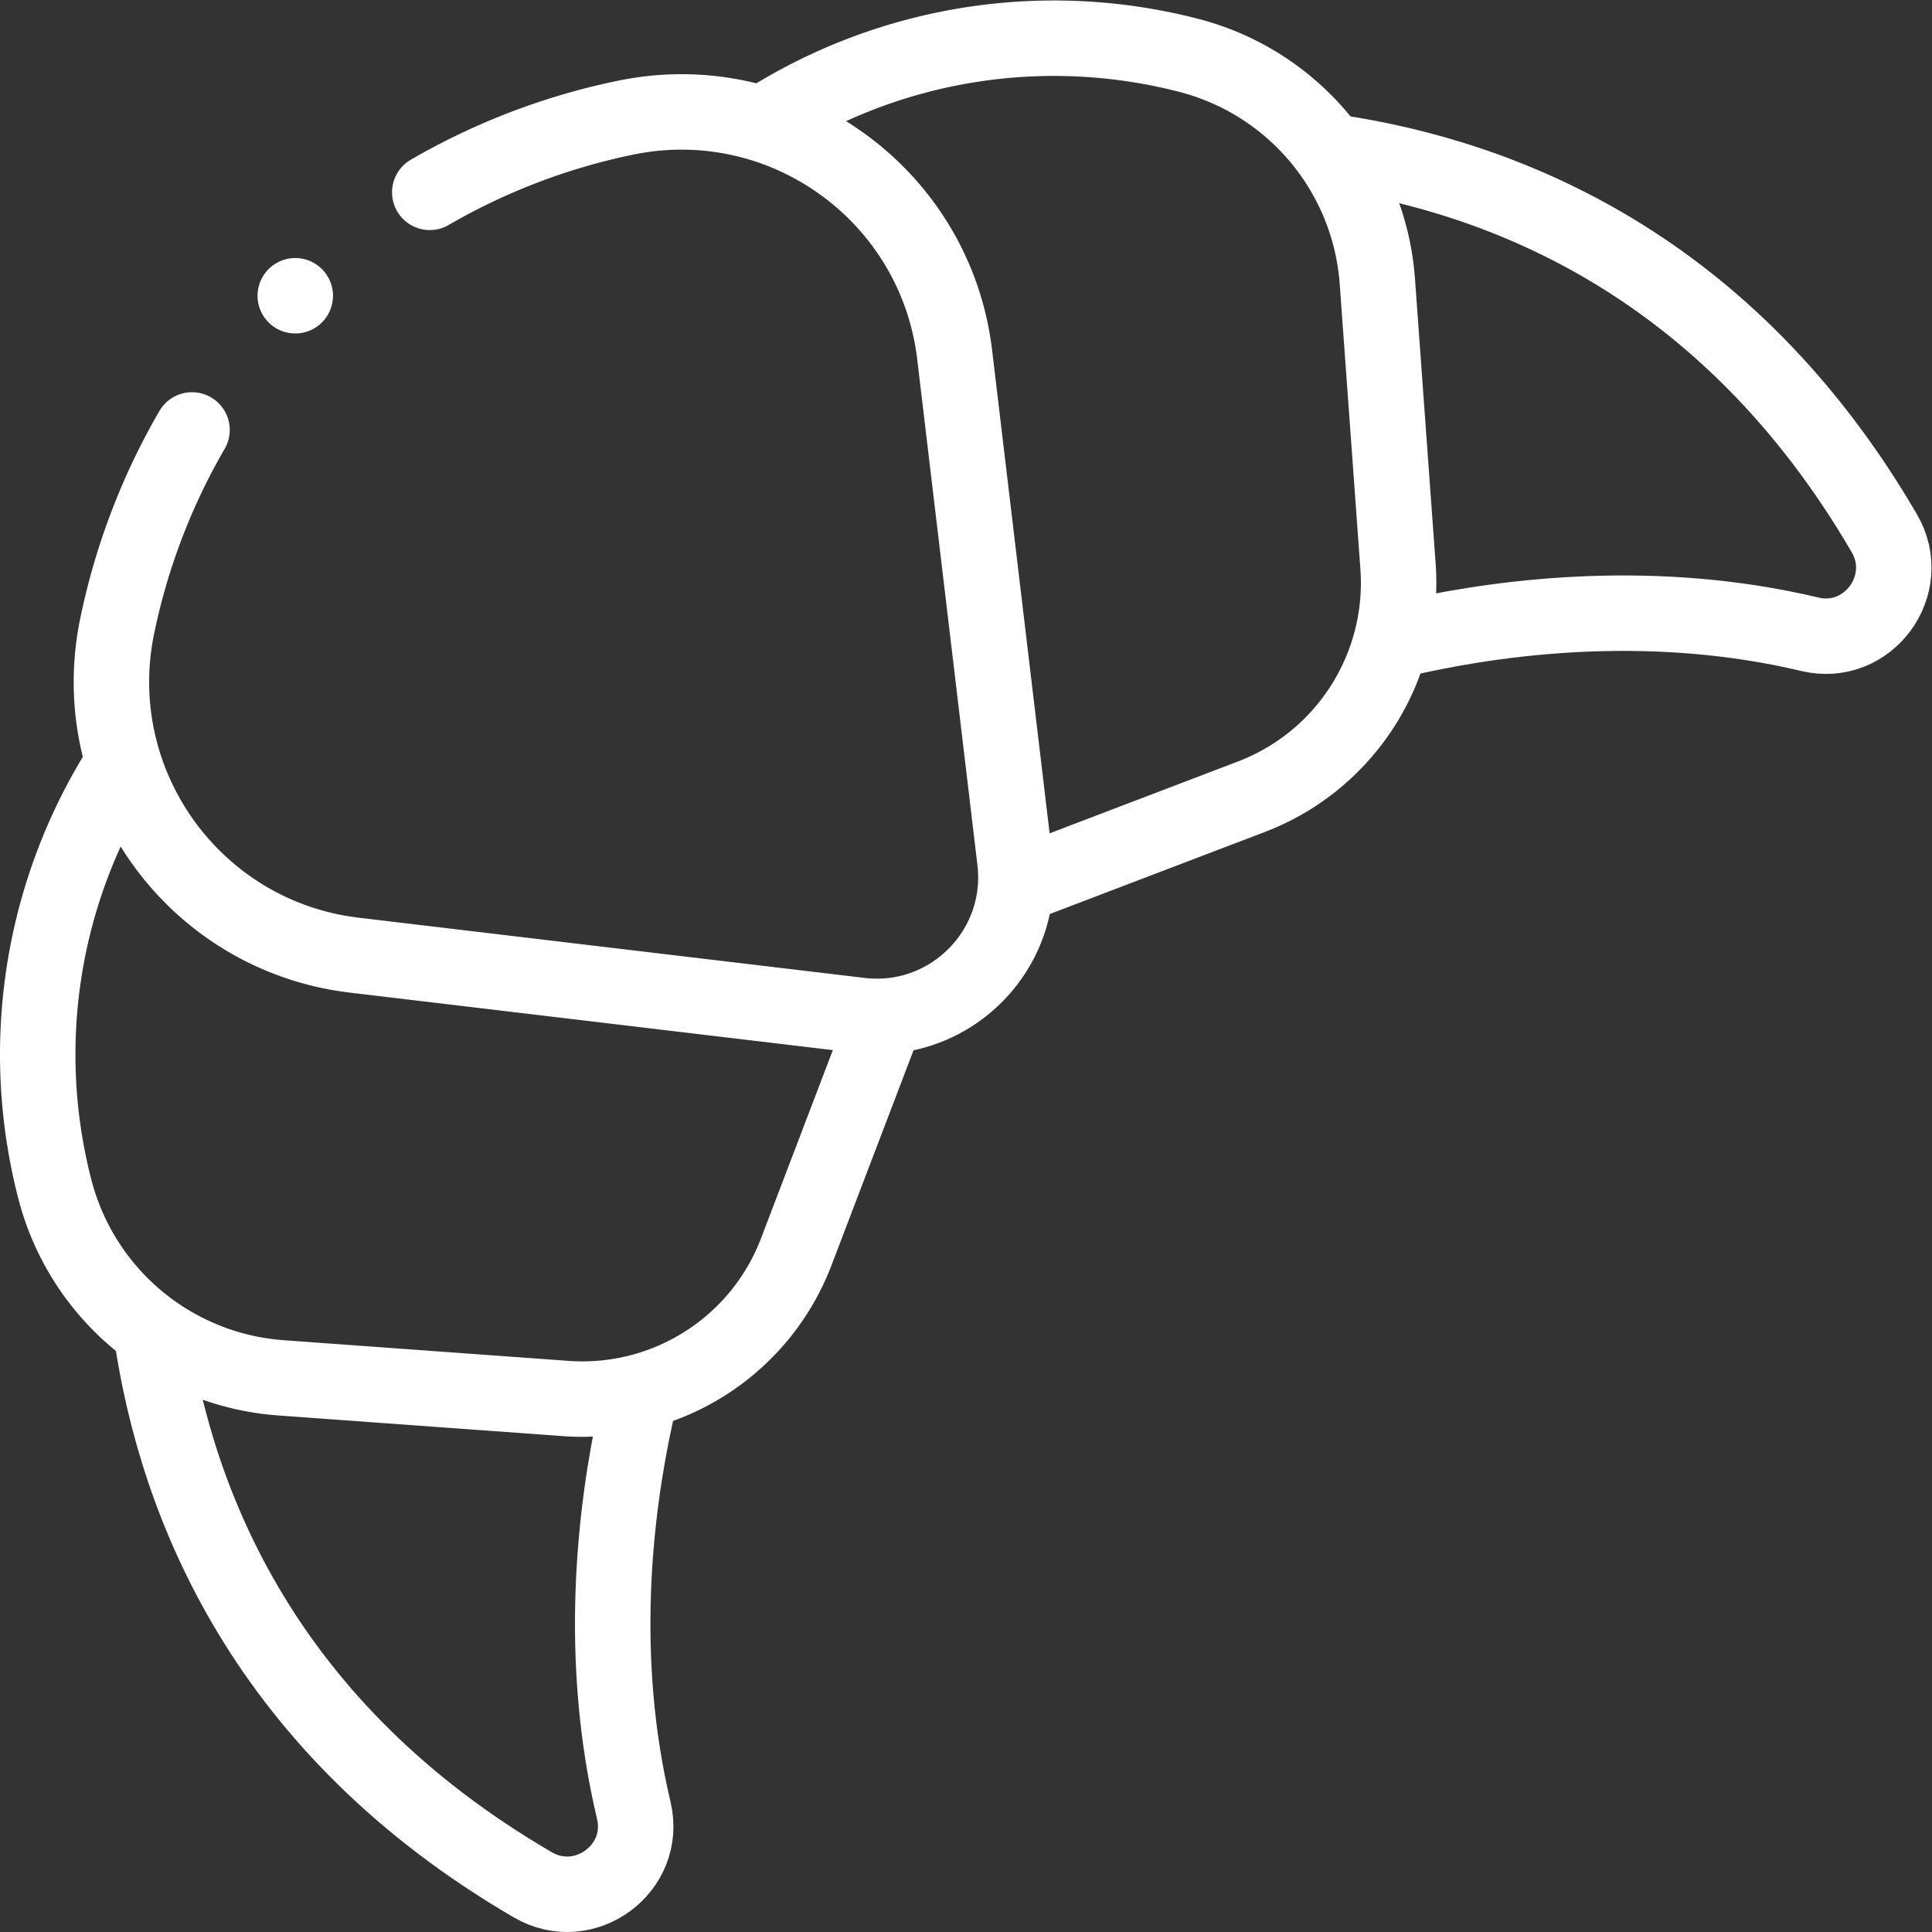<svg xmlns="http://www.w3.org/2000/svg" version="1.1" xmlns:xlink="http://www.w3.org/1999/xlink" width="512" height="512" x="0" y="0" viewBox="0 0 682.667 682.667" style="enable-background:new 0 0 512 512" xml:space="preserve"><rect x="0" y="0" width="682.667" height="682.667" fill="#333333" stroke="none"/><g><defs><clipPath id="a" clipPathUnits="userSpaceOnUse"><path d="M0 512h512V0H0Z" fill="#ffffff" opacity="1" data-original="#000000"></path></clipPath></defs><g clip-path="url(#a)" transform="matrix(1.333 0 0 -1.333 0 682.667)"><path d="M0 0c44.998-6.645 104.43-29.993 145.809-101.064 7.968-13.685-4.333-30.415-19.74-26.753-40.476 9.62-79.262 5.045-104.684-.488" style="stroke-width:20;stroke-linecap:round;stroke-linejoin:round;stroke-miterlimit:10;stroke-dasharray:none;stroke-opacity:1" transform="translate(353.692 471.815)" fill="none" stroke="#ffffff" stroke-width="20" stroke-linecap="round" stroke-linejoin="round" stroke-miterlimit="10" stroke-dasharray="none" stroke-opacity="" data-original="#000000" opacity="1"></path><path d="m0 0 57.628 21.988c25.023 9.548 40.828 34.372 38.89 61.085l-5.477 75.499c-2.076 28.632-22.185 52.749-49.976 59.94h-.001a142.682 142.682 0 0 1-111.847-17.444v0" style="stroke-width:20;stroke-linecap:round;stroke-linejoin:round;stroke-miterlimit:10;stroke-dasharray:none;stroke-opacity:1" transform="translate(274.064 278.939)" fill="none" stroke="#ffffff" stroke-width="20" stroke-linecap="round" stroke-linejoin="round" stroke-miterlimit="10" stroke-dasharray="none" stroke-opacity="" data-original="#000000" opacity="1"></path><path d="M0 0c6.645-44.998 29.993-104.43 101.064-145.809 13.685-7.968 30.415 4.333 26.753 19.74-9.62 40.476-5.045 79.262.488 104.684" style="stroke-width:20;stroke-linecap:round;stroke-linejoin:round;stroke-miterlimit:10;stroke-dasharray:none;stroke-opacity:1" transform="translate(40.185 158.308)" fill="none" stroke="#ffffff" stroke-width="20" stroke-linecap="round" stroke-linejoin="round" stroke-miterlimit="10" stroke-dasharray="none" stroke-opacity="" data-original="#000000" opacity="1"></path><path d="m0 0-21.988-57.628c-9.548-25.023-34.372-40.828-61.085-38.89l-75.499 5.477c-28.632 2.076-52.749 22.185-59.94 49.976v.001a142.682 142.682 0 0 0 17.444 111.847v0" style="stroke-width:20;stroke-linecap:round;stroke-linejoin:round;stroke-miterlimit:10;stroke-dasharray:none;stroke-opacity:1" transform="translate(233.061 237.936)" fill="none" stroke="#ffffff" stroke-width="20" stroke-linecap="round" stroke-linejoin="round" stroke-miterlimit="10" stroke-dasharray="none" stroke-opacity="" data-original="#000000" opacity="1"></path><path d="M0 0a173.174 173.174 0 0 0 51.899 19.788h.001c41.88 8.642 82.187-20.403 87.241-62.866l15.961-134.091c2.823-23.716-17.286-43.826-41.003-41.003l-134.091 15.961c-42.463 5.054-71.508 45.361-62.865 87.242v0a173.138 173.138 0 0 0 19.835 51.981" style="stroke-width:20;stroke-linecap:round;stroke-linejoin:round;stroke-miterlimit:10;stroke-dasharray:none;stroke-opacity:1" transform="translate(113.922 461.148)" fill="none" stroke="#ffffff" stroke-width="20" stroke-linecap="round" stroke-linejoin="round" stroke-miterlimit="10" stroke-dasharray="none" stroke-opacity="" data-original="#000000" opacity="1"></path><path d="M0 0v0" style="stroke-width:20;stroke-linecap:round;stroke-linejoin:round;stroke-miterlimit:10;stroke-dasharray:none;stroke-opacity:1" transform="translate(78.267 433.733)" fill="none" stroke="#ffffff" stroke-width="20" stroke-linecap="round" stroke-linejoin="round" stroke-miterlimit="10" stroke-dasharray="none" stroke-opacity="" data-original="#000000" opacity="1"></path></g></g></svg>
